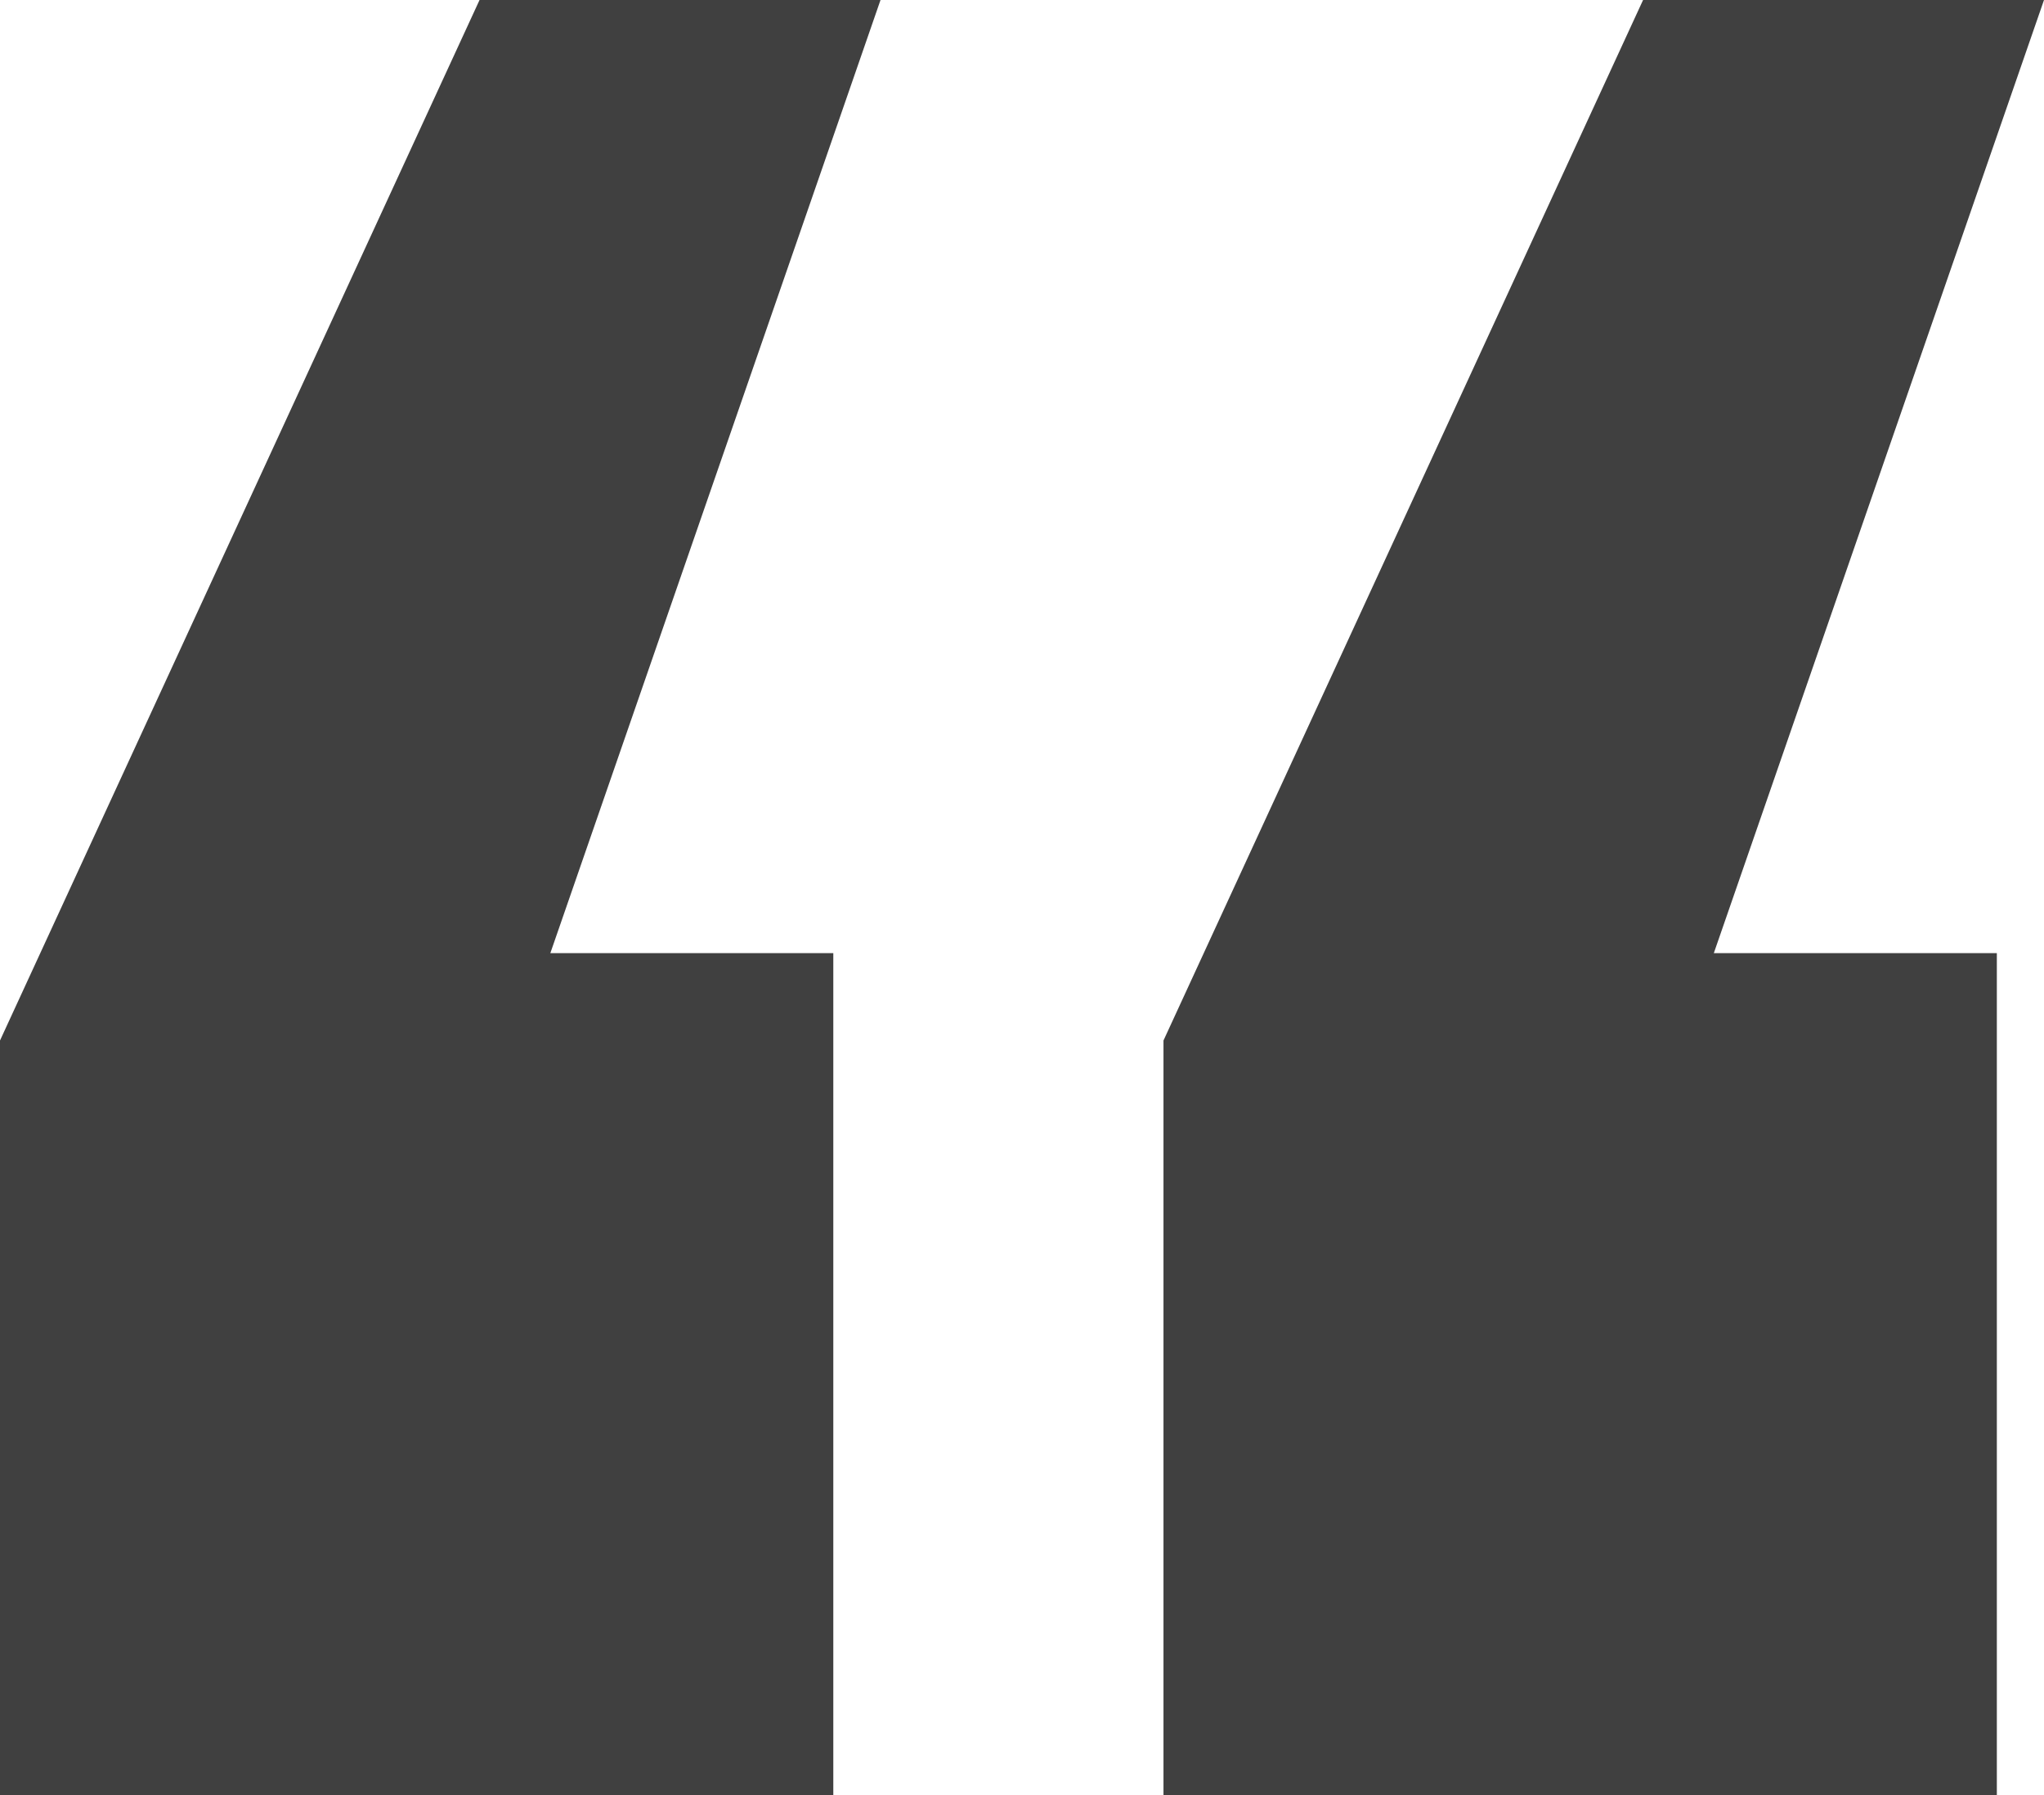 <svg
  width="41"
  height="36"
  viewBox="0 0 41 36"
  fill="none"
  xmlns="http://www.w3.org/2000/svg"
>
  <path
    d="M0 20.867L9.619 0H17.662L11.039 19.115H16.715V36H0V20.867ZM23.338 20.867L32.958 0H41L34.377 19.115H40.054V36H23.338V20.867Z"
    fill="#404040"
  />
</svg>